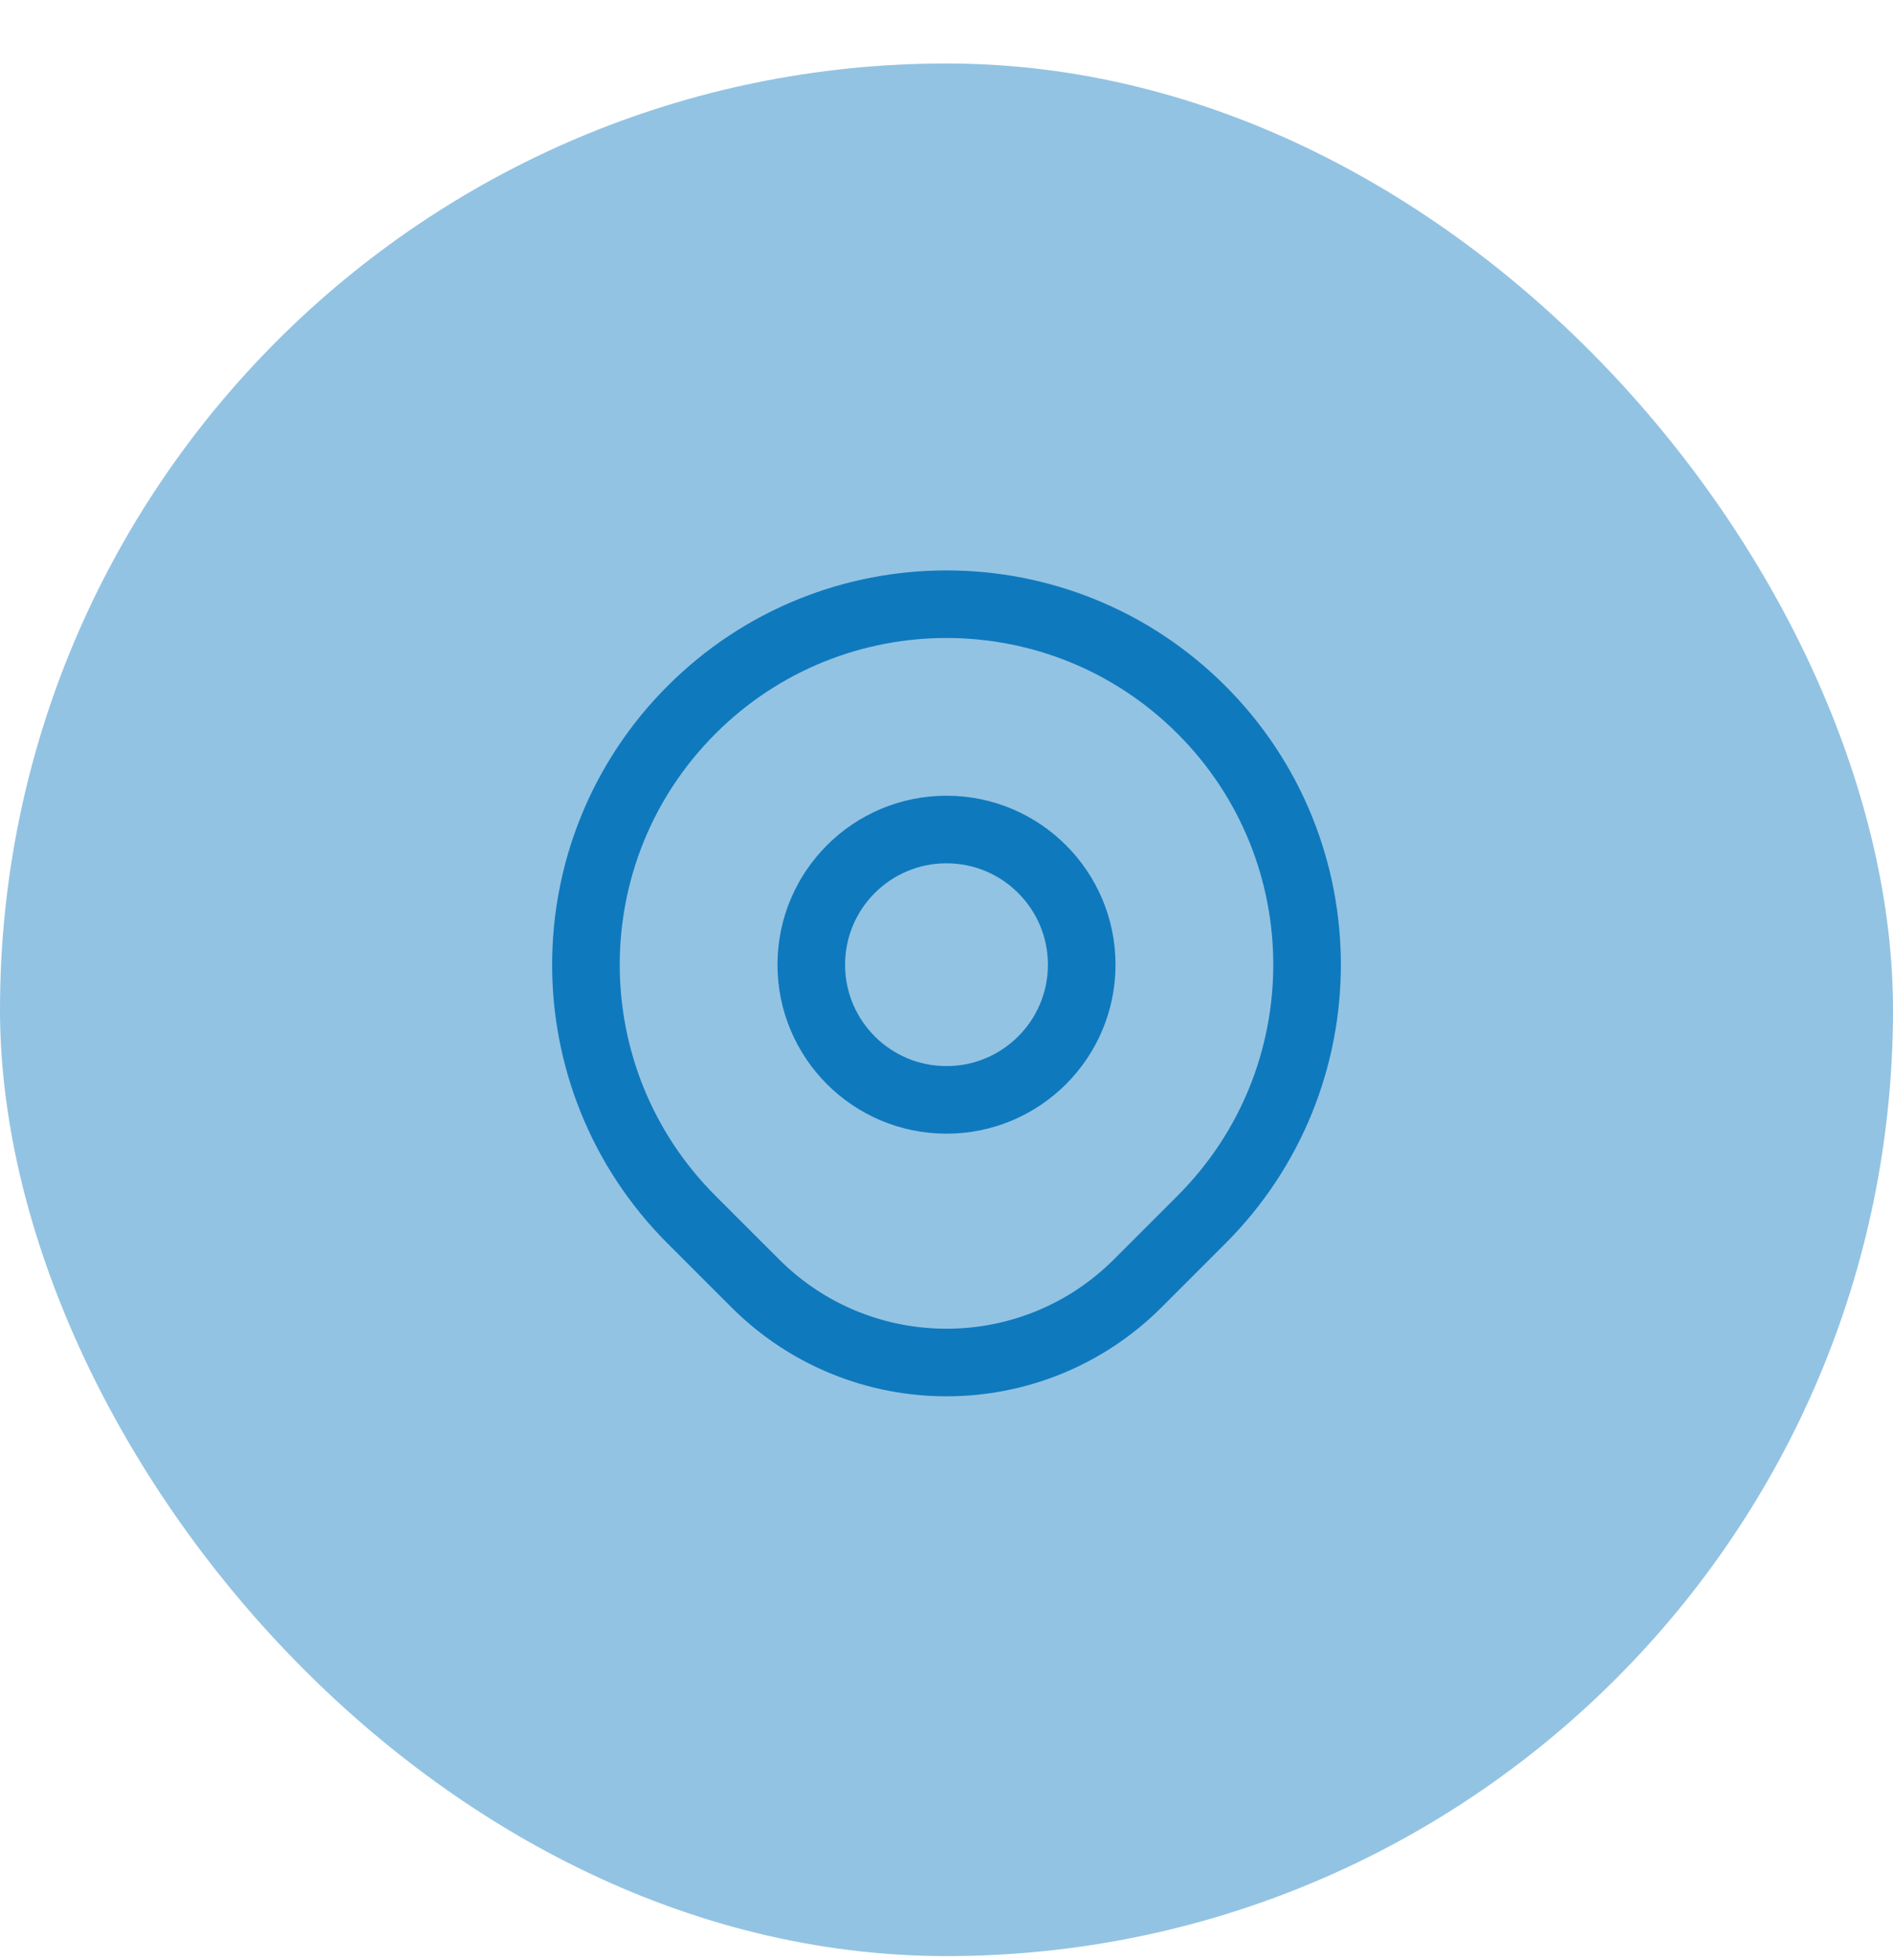 <svg width="28" height="29" viewBox="0 0 28 29" fill="none" xmlns="http://www.w3.org/2000/svg">
<rect y="0.939" width="28" height="28" rx="14" fill="#93C3E2"/>
<path d="M17.771 18.044C17.535 18.28 17.201 18.613 16.829 18.986C15.267 20.548 12.733 20.548 11.171 18.986C10.807 18.622 10.475 18.29 10.229 18.044C8.146 15.961 8.146 12.584 10.229 10.501C12.311 8.418 15.688 8.418 17.771 10.501C19.854 12.584 19.854 15.961 17.771 18.044Z" stroke="#0F79BE" stroke-linecap="round" stroke-linejoin="round"/>
<path d="M16 14.272C16 15.377 15.104 16.272 14 16.272C12.895 16.272 12 15.377 12 14.272C12 13.168 12.895 12.272 14 12.272C15.104 12.272 16 13.168 16 14.272Z" stroke="#0F79BE" stroke-linecap="round" stroke-linejoin="round"/>
</svg>
